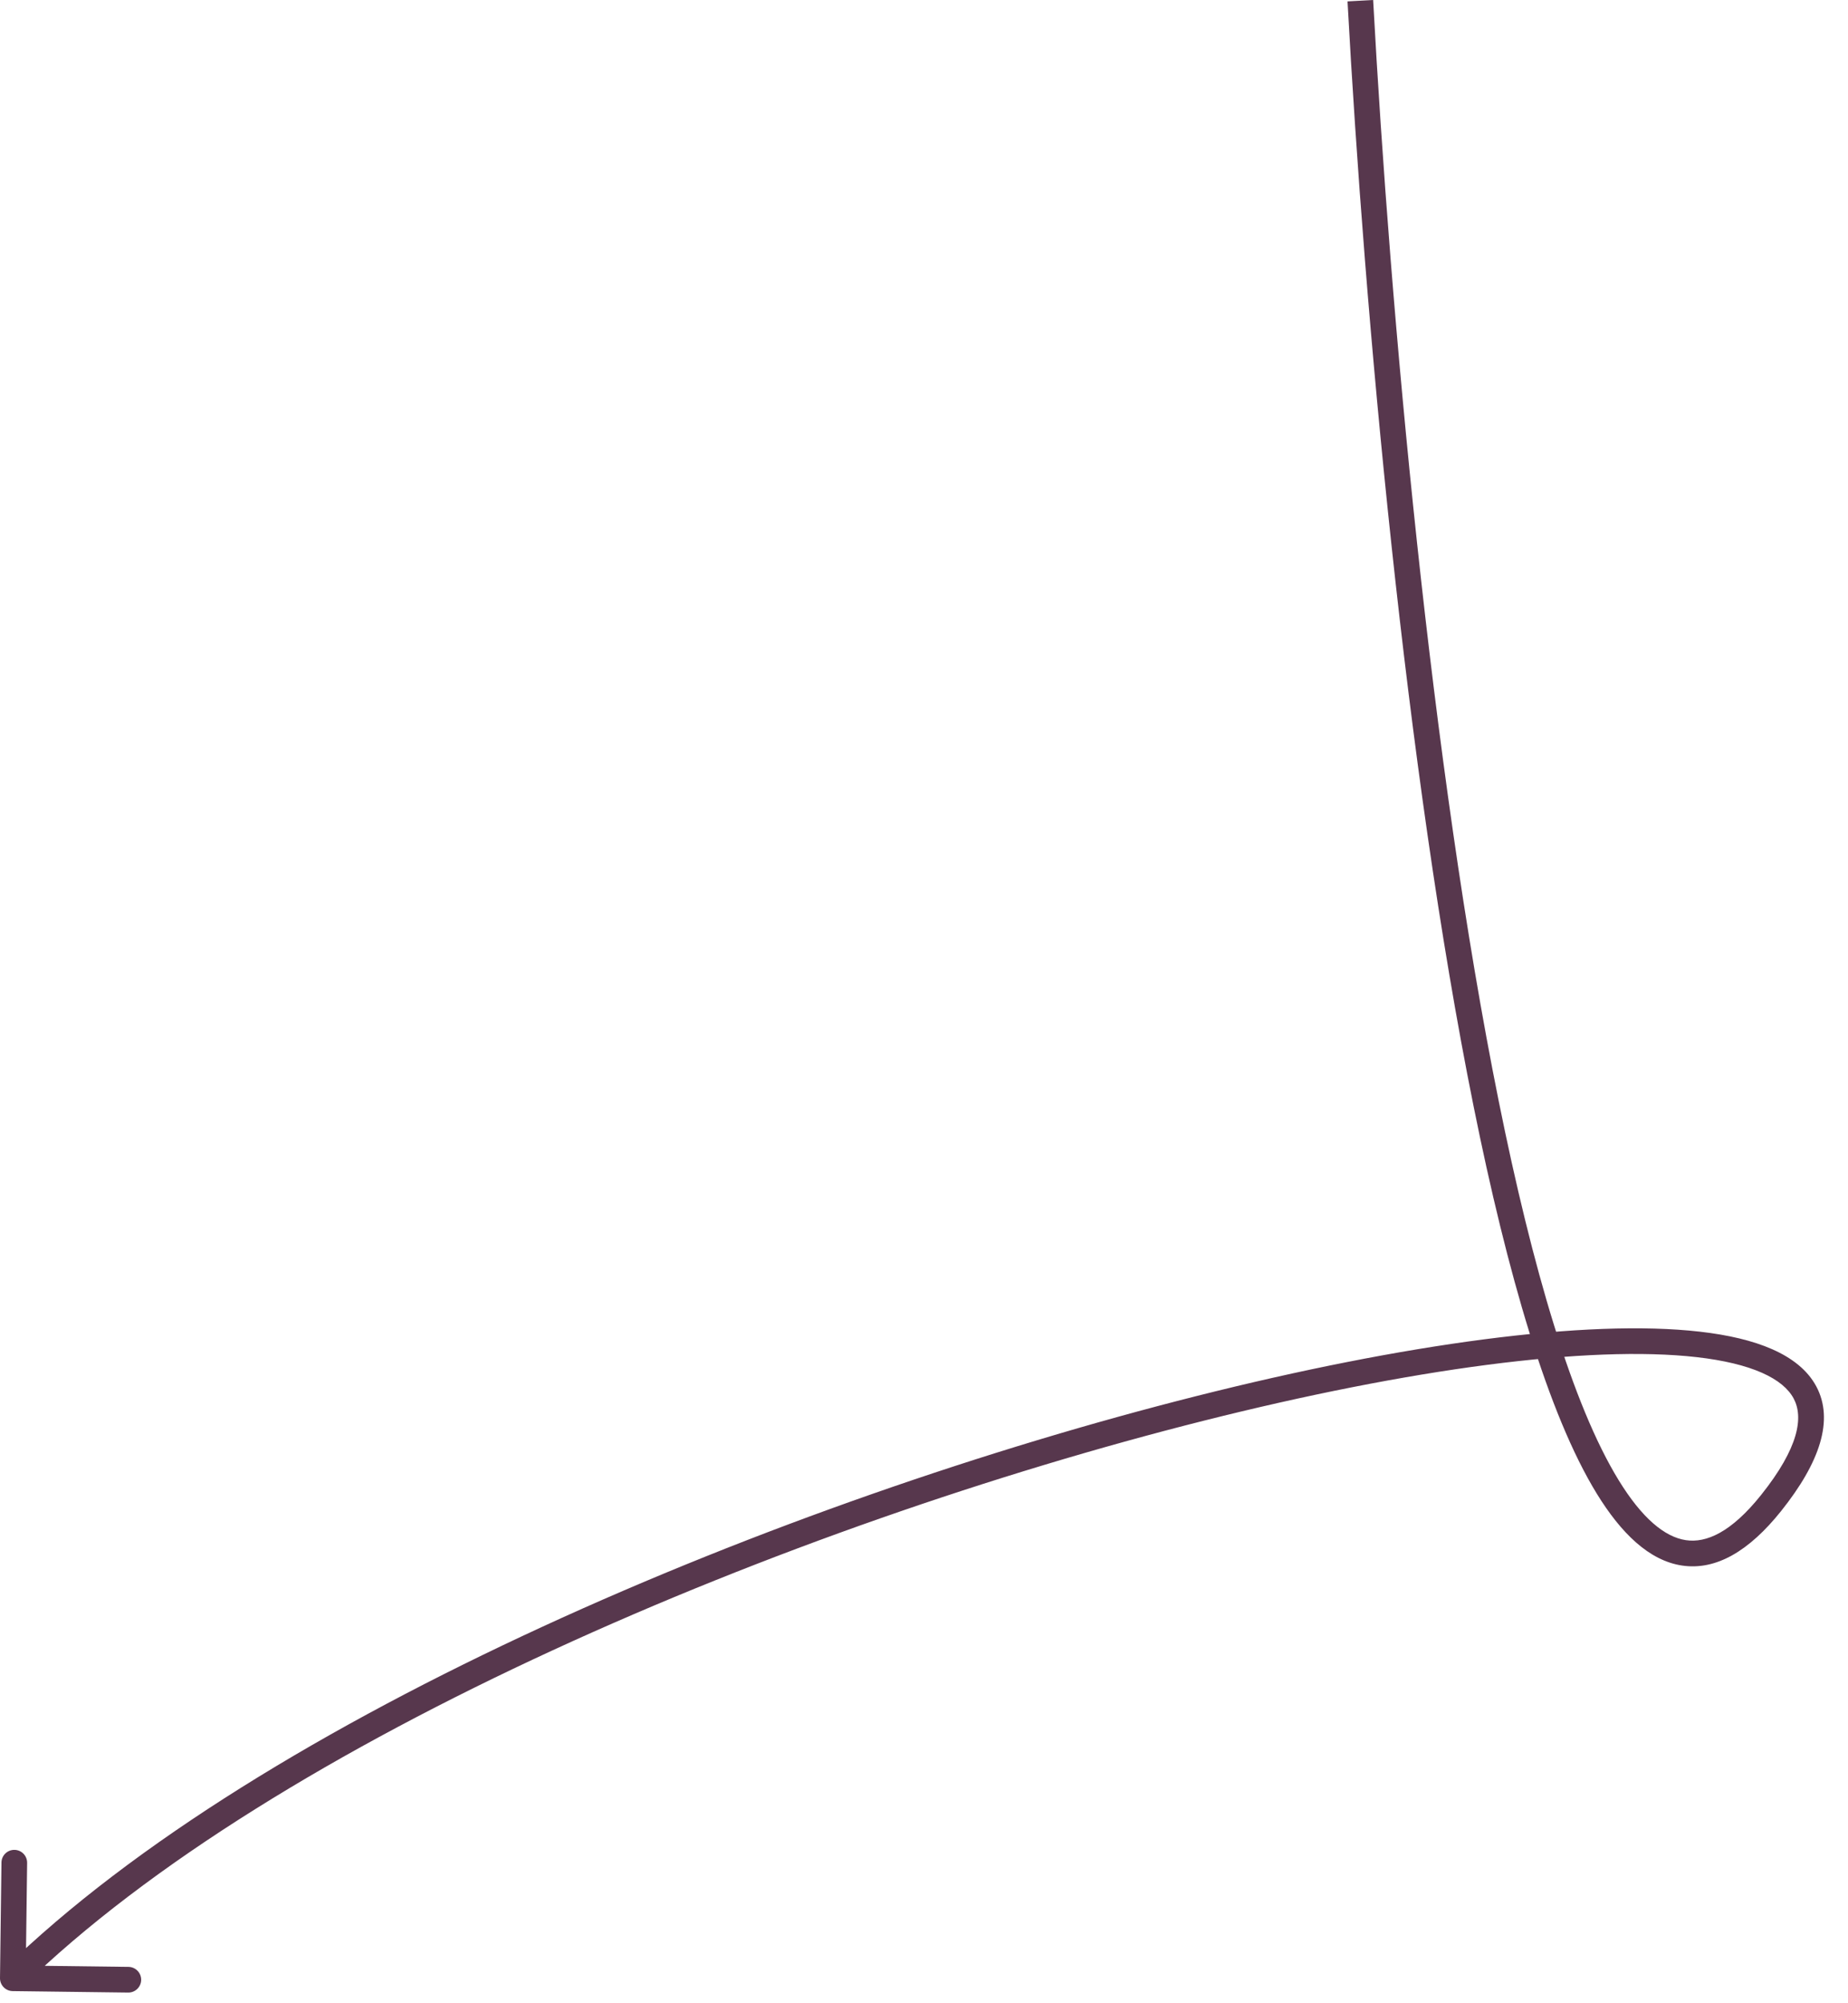 <?xml version="1.0" encoding="UTF-8"?> <svg xmlns="http://www.w3.org/2000/svg" width="72" height="78" viewBox="0 0 72 78" fill="none"><path d="M69 58.527L69.39 58.84L69 58.527ZM4.00543e-05 77.021C-0.003 77.297 0.218 77.524 0.494 77.527L4.993 77.584C5.269 77.588 5.496 77.367 5.5 77.091C5.503 76.814 5.282 76.588 5.006 76.584L1.006 76.534L1.057 72.534C1.06 72.258 0.839 72.031 0.563 72.028C0.287 72.024 0.06 72.245 0.057 72.521L4.00543e-05 77.021ZM53 0.027L52.501 0.054C53.168 12.313 54.77 29.966 57.41 43.063C58.726 49.593 60.314 55.065 62.211 58.156C63.152 59.688 64.247 60.767 65.538 60.958C66.864 61.155 68.152 60.387 69.39 58.84L69 58.527L68.61 58.215C67.448 59.667 66.477 60.087 65.684 59.969C64.855 59.846 63.969 59.108 63.064 57.633C61.269 54.709 59.707 49.398 58.39 42.866C55.764 29.838 54.165 12.241 53.499 5.10011e-05L53 0.027ZM69 58.527L69.39 58.84C70.904 56.947 71.465 55.287 70.763 53.979C70.42 53.341 69.813 52.873 69.05 52.536C68.287 52.199 67.332 51.977 66.229 51.851C61.837 51.348 54.7 52.321 46.628 54.355C38.537 56.393 29.445 59.513 21.119 63.346C12.8 67.177 5.21 71.737 0.151 76.669L0.5 77.027L0.849 77.385C5.79 72.568 13.263 68.065 21.537 64.255C29.805 60.448 38.838 57.349 46.872 55.325C54.925 53.296 61.913 52.363 66.115 52.844C67.161 52.964 68.008 53.169 68.647 53.451C69.285 53.733 69.68 54.076 69.882 54.452C70.269 55.174 70.096 56.357 68.61 58.215L69 58.527Z" fill="#57374D"></path></svg> 